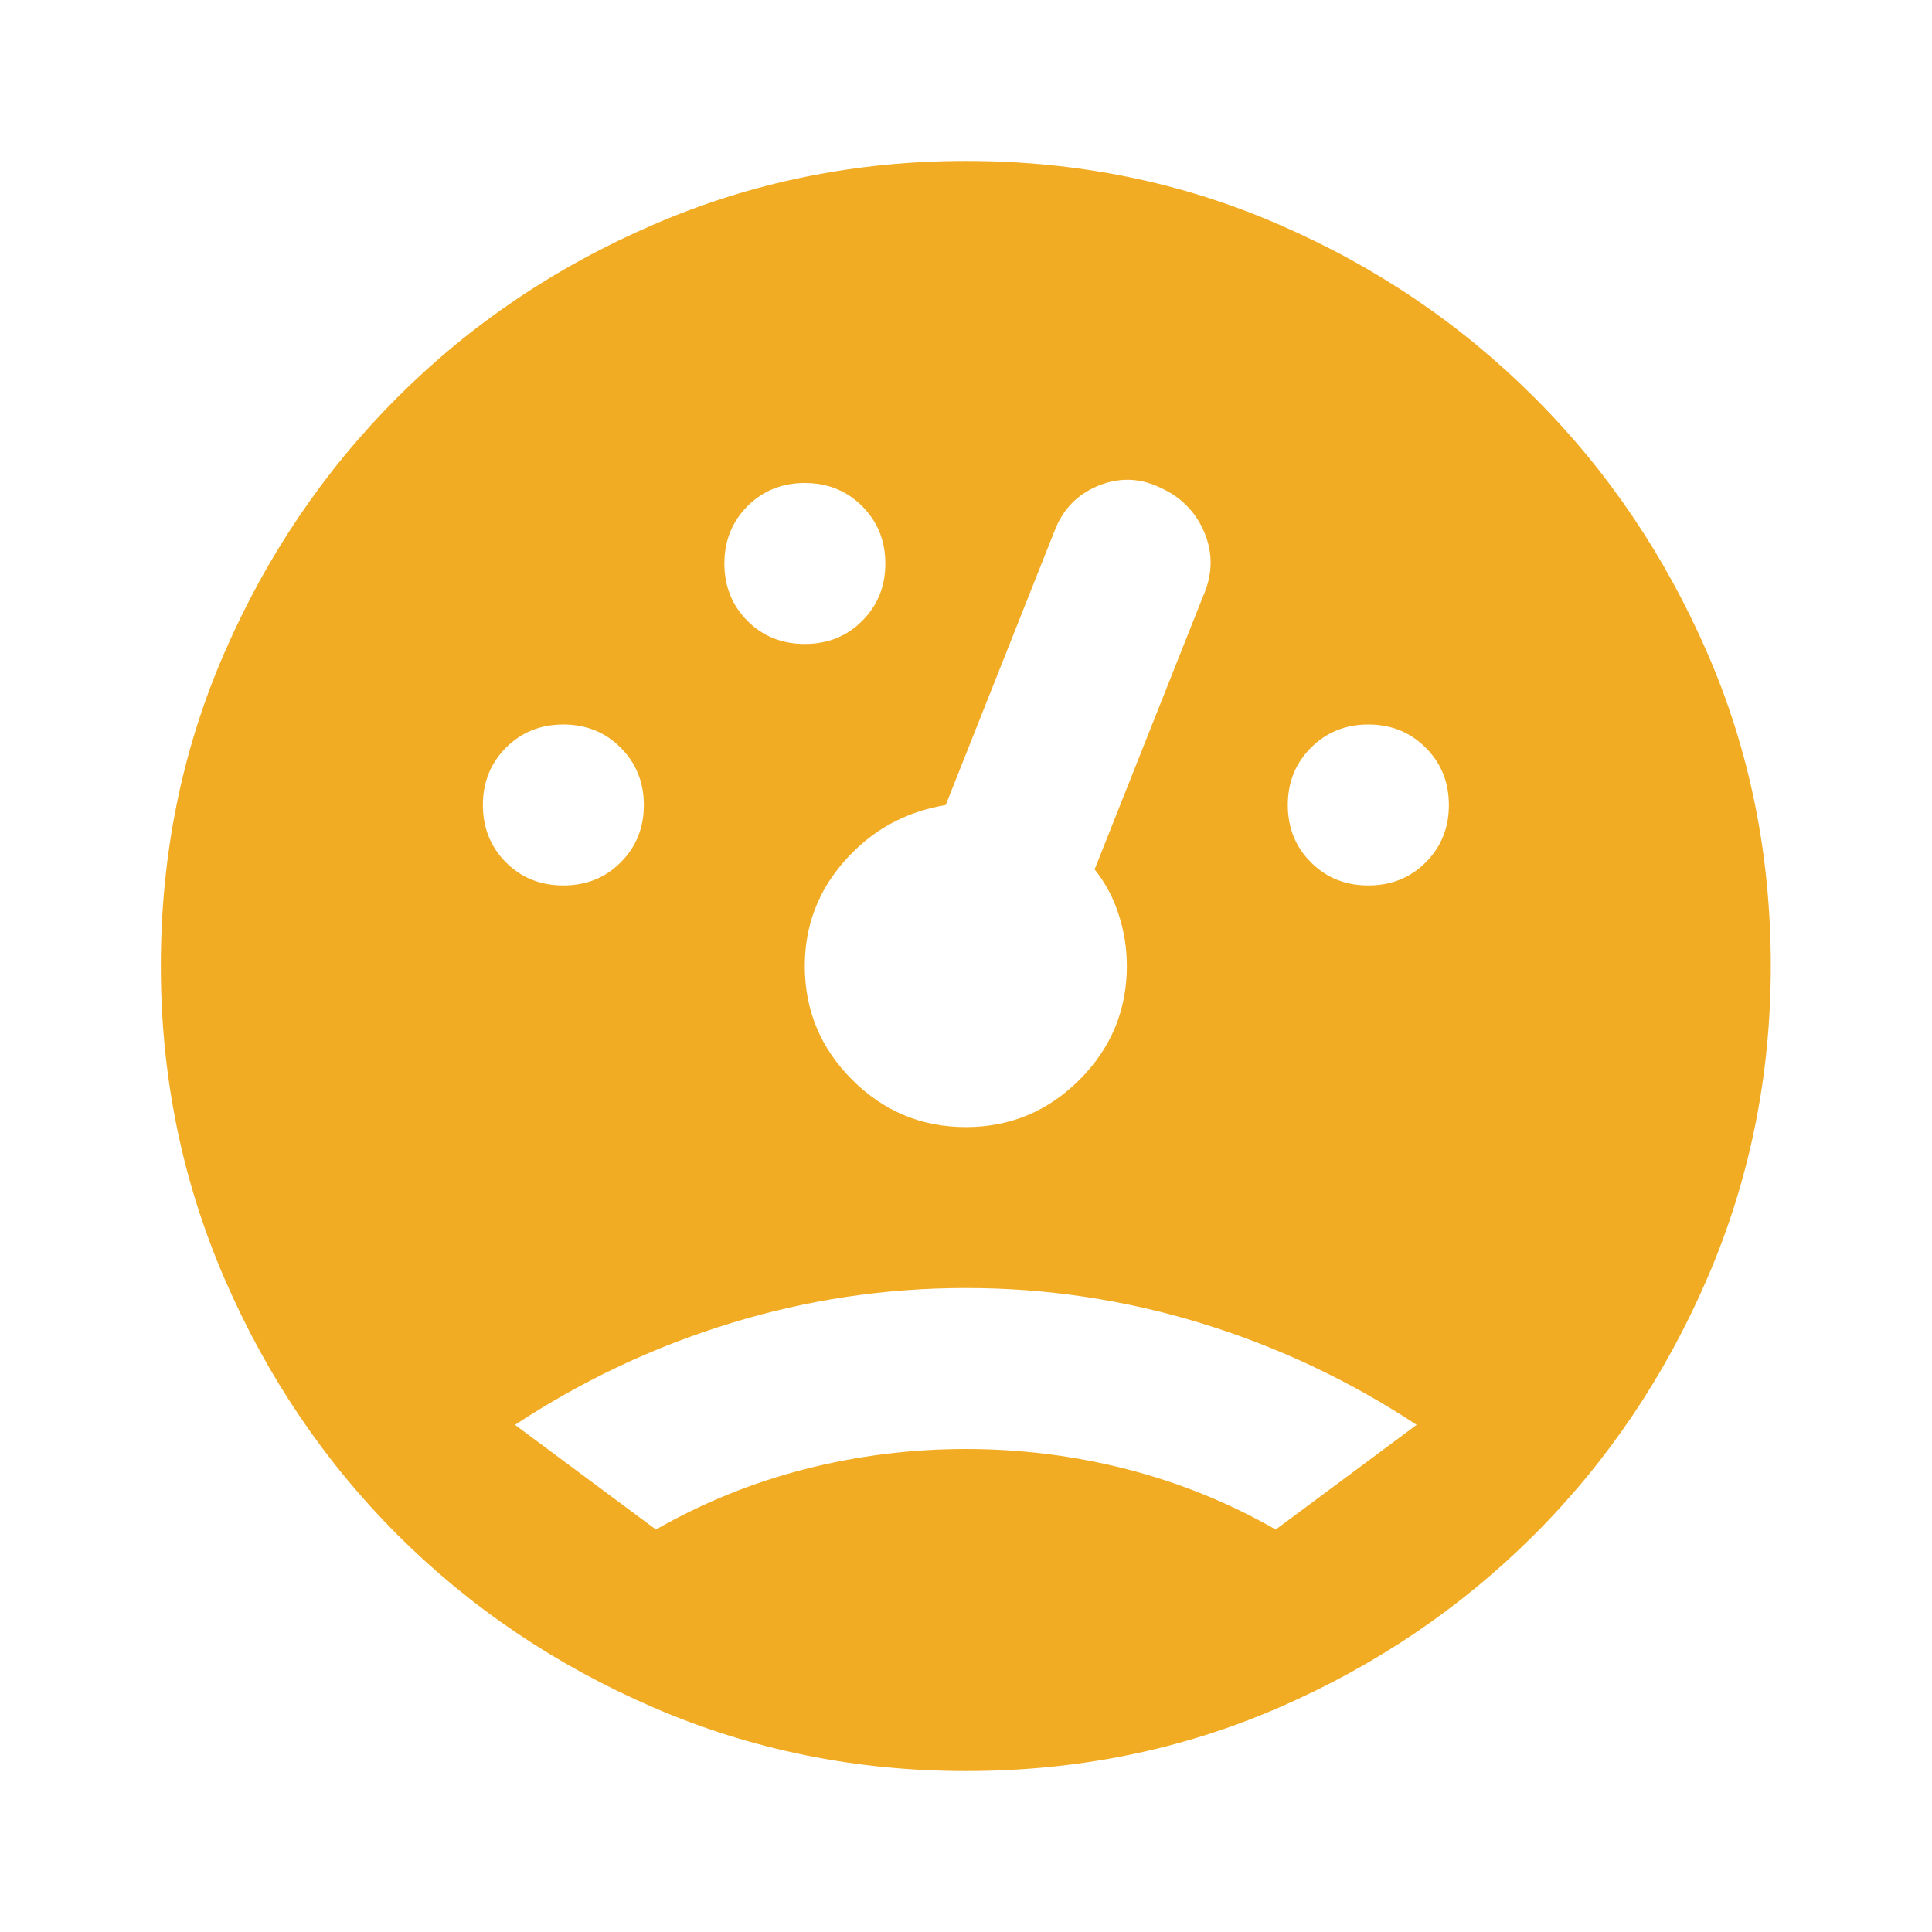 <svg width="16" height="16" viewBox="0 0 16 16" fill="none" xmlns="http://www.w3.org/2000/svg">
<mask id="mask0_22964_30719" style="mask-type:alpha" maskUnits="userSpaceOnUse" x="0" y="0" width="16" height="16">
<rect width="16" height="16" fill="#D9D9D9"/>
</mask>
<g mask="url(#mask0_22964_30719)">
<path d="M7.999 14.667C7.088 14.667 6.226 14.492 5.415 14.142C4.604 13.792 3.896 13.314 3.29 12.709C2.685 12.103 2.207 11.395 1.857 10.584C1.507 9.772 1.332 8.911 1.332 8C1.332 7.078 1.507 6.214 1.857 5.409C2.207 4.603 2.685 3.897 3.29 3.292C3.896 2.686 4.604 2.208 5.415 1.859C6.226 1.508 7.088 1.333 7.999 1.333C8.921 1.333 9.785 1.508 10.59 1.859C11.396 2.208 12.101 2.686 12.707 3.292C13.313 3.897 13.79 4.603 14.14 5.409C14.49 6.214 14.665 7.078 14.665 8C14.665 8.911 14.49 9.772 14.14 10.584C13.79 11.395 13.313 12.103 12.707 12.709C12.101 13.314 11.396 13.792 10.59 14.142C9.785 14.492 8.921 14.667 7.999 14.667ZM4.665 7.333C4.854 7.333 5.013 7.27 5.14 7.142C5.268 7.014 5.332 6.856 5.332 6.667C5.332 6.478 5.268 6.32 5.14 6.192C5.013 6.064 4.854 6 4.665 6C4.476 6 4.318 6.064 4.19 6.192C4.063 6.32 3.999 6.478 3.999 6.667C3.999 6.856 4.063 7.014 4.19 7.142C4.318 7.27 4.476 7.333 4.665 7.333ZM6.665 5.333C6.854 5.333 7.013 5.27 7.14 5.142C7.268 5.014 7.332 4.856 7.332 4.667C7.332 4.478 7.268 4.32 7.14 4.192C7.013 4.064 6.854 4 6.665 4C6.476 4 6.318 4.064 6.19 4.192C6.063 4.32 5.999 4.478 5.999 4.667C5.999 4.856 6.063 5.014 6.19 5.142C6.318 5.27 6.476 5.333 6.665 5.333ZM11.332 7.333C11.521 7.333 11.679 7.27 11.807 7.142C11.935 7.014 11.999 6.856 11.999 6.667C11.999 6.478 11.935 6.32 11.807 6.192C11.679 6.064 11.521 6 11.332 6C11.143 6 10.985 6.064 10.857 6.192C10.729 6.32 10.665 6.478 10.665 6.667C10.665 6.856 10.729 7.014 10.857 7.142C10.985 7.27 11.143 7.333 11.332 7.333ZM7.999 9.334C8.365 9.334 8.679 9.203 8.94 8.942C9.201 8.681 9.332 8.367 9.332 8C9.332 7.856 9.31 7.714 9.265 7.575C9.221 7.436 9.154 7.311 9.065 7.2L9.965 4.934C10.043 4.756 10.046 4.581 9.974 4.409C9.901 4.236 9.776 4.111 9.599 4.034C9.432 3.956 9.263 3.953 9.09 4.025C8.918 4.097 8.799 4.222 8.732 4.4L7.832 6.667C7.499 6.722 7.221 6.875 6.999 7.125C6.776 7.375 6.665 7.667 6.665 8C6.665 8.367 6.796 8.681 7.057 8.942C7.318 9.203 7.632 9.334 7.999 9.334ZM5.432 12.667C5.821 12.445 6.232 12.278 6.665 12.167C7.099 12.056 7.543 12 7.999 12C8.454 12 8.899 12.056 9.332 12.167C9.765 12.278 10.177 12.445 10.565 12.667L11.732 11.8C11.177 11.434 10.582 11.153 9.949 10.959C9.315 10.764 8.665 10.667 7.999 10.667C7.332 10.667 6.682 10.764 6.049 10.959C5.415 11.153 4.821 11.434 4.265 11.8L5.432 12.667Z" fill="#F2AC24"/>
</g>
</svg>
